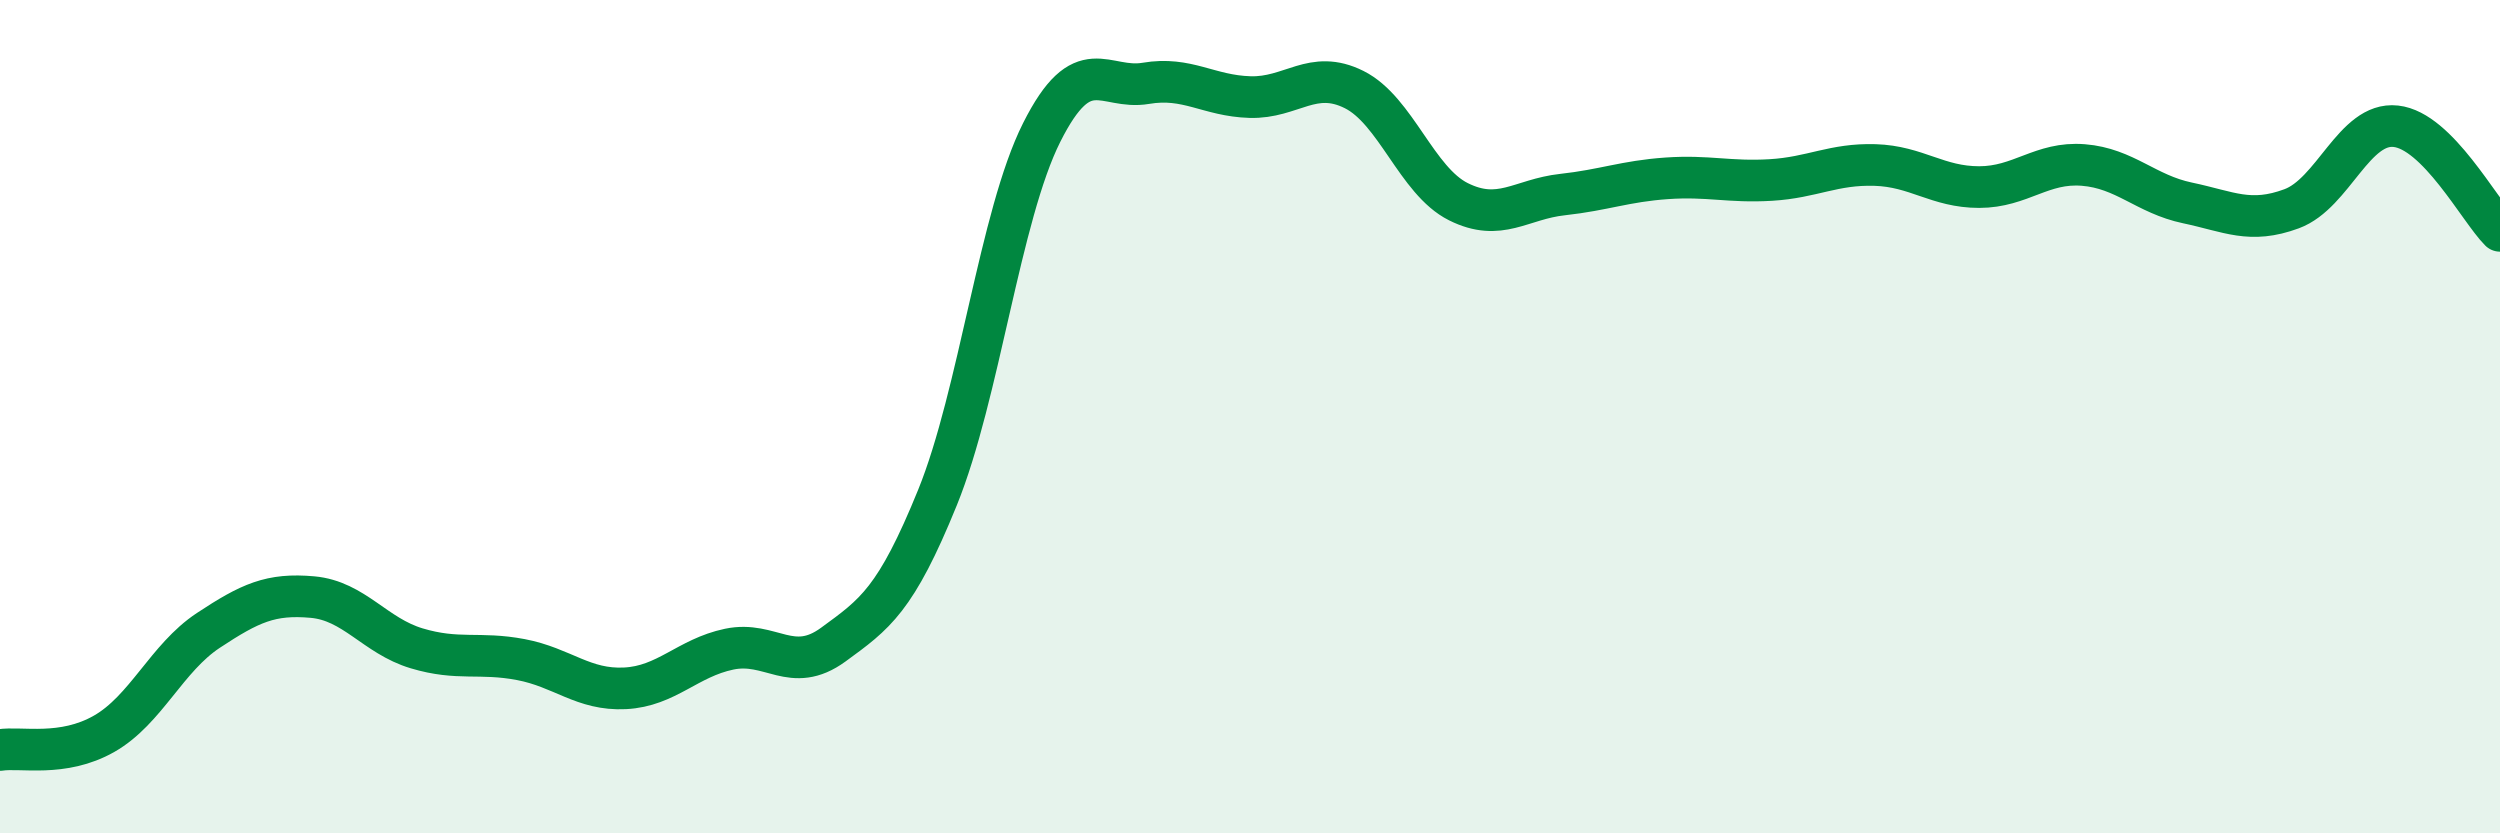 
    <svg width="60" height="20" viewBox="0 0 60 20" xmlns="http://www.w3.org/2000/svg">
      <path
        d="M 0,18 C 0.5,17.92 1.5,18.18 2.5,17.61 C 3.5,17.04 4,15.79 5,15.13 C 6,14.47 6.5,14.24 7.5,14.33 C 8.5,14.42 9,15.26 10,15.56 C 11,15.86 11.5,15.64 12.5,15.83 C 13.5,16.02 14,16.57 15,16.52 C 16,16.47 16.5,15.79 17.5,15.58 C 18.5,15.37 19,16.2 20,15.47 C 21,14.74 21.5,14.4 22.5,11.94 C 23.5,9.48 24,5.17 25,3.18 C 26,1.19 26.5,2.17 27.5,2 C 28.5,1.83 29,2.3 30,2.33 C 31,2.36 31.5,1.65 32.5,2.15 C 33.5,2.65 34,4.34 35,4.84 C 36,5.34 36.5,4.78 37.5,4.67 C 38.5,4.56 39,4.35 40,4.28 C 41,4.21 41.5,4.38 42.5,4.32 C 43.5,4.26 44,3.93 45,3.96 C 46,3.99 46.5,4.49 47.5,4.49 C 48.5,4.49 49,3.88 50,3.96 C 51,4.04 51.5,4.66 52.5,4.87 C 53.5,5.08 54,5.38 55,5.01 C 56,4.64 56.5,2.92 57.5,3.03 C 58.5,3.14 59.5,5.04 60,5.54L60 20L0 20Z"
        fill="#008740"
        opacity="0.1"
        stroke-linecap="round"
        stroke-linejoin="round"
      />
      <path
        d="M 0,18 C 0.5,17.92 1.5,18.18 2.5,17.61 C 3.5,17.04 4,15.79 5,15.13 C 6,14.47 6.5,14.24 7.5,14.33 C 8.5,14.42 9,15.26 10,15.56 C 11,15.86 11.5,15.64 12.5,15.83 C 13.5,16.02 14,16.57 15,16.52 C 16,16.47 16.5,15.79 17.5,15.58 C 18.5,15.37 19,16.2 20,15.47 C 21,14.74 21.5,14.4 22.5,11.94 C 23.5,9.48 24,5.17 25,3.18 C 26,1.19 26.5,2.17 27.5,2 C 28.5,1.83 29,2.3 30,2.33 C 31,2.36 31.5,1.65 32.5,2.15 C 33.5,2.65 34,4.34 35,4.84 C 36,5.34 36.5,4.78 37.5,4.67 C 38.5,4.56 39,4.35 40,4.28 C 41,4.21 41.5,4.38 42.5,4.32 C 43.5,4.26 44,3.93 45,3.96 C 46,3.99 46.5,4.49 47.5,4.49 C 48.5,4.49 49,3.88 50,3.96 C 51,4.04 51.5,4.66 52.5,4.87 C 53.5,5.08 54,5.38 55,5.01 C 56,4.64 56.5,2.92 57.5,3.03 C 58.5,3.14 59.5,5.04 60,5.54"
        stroke="#008740"
        stroke-width="1"
        fill="none"
        stroke-linecap="round"
        stroke-linejoin="round"
      />
    </svg>
  
